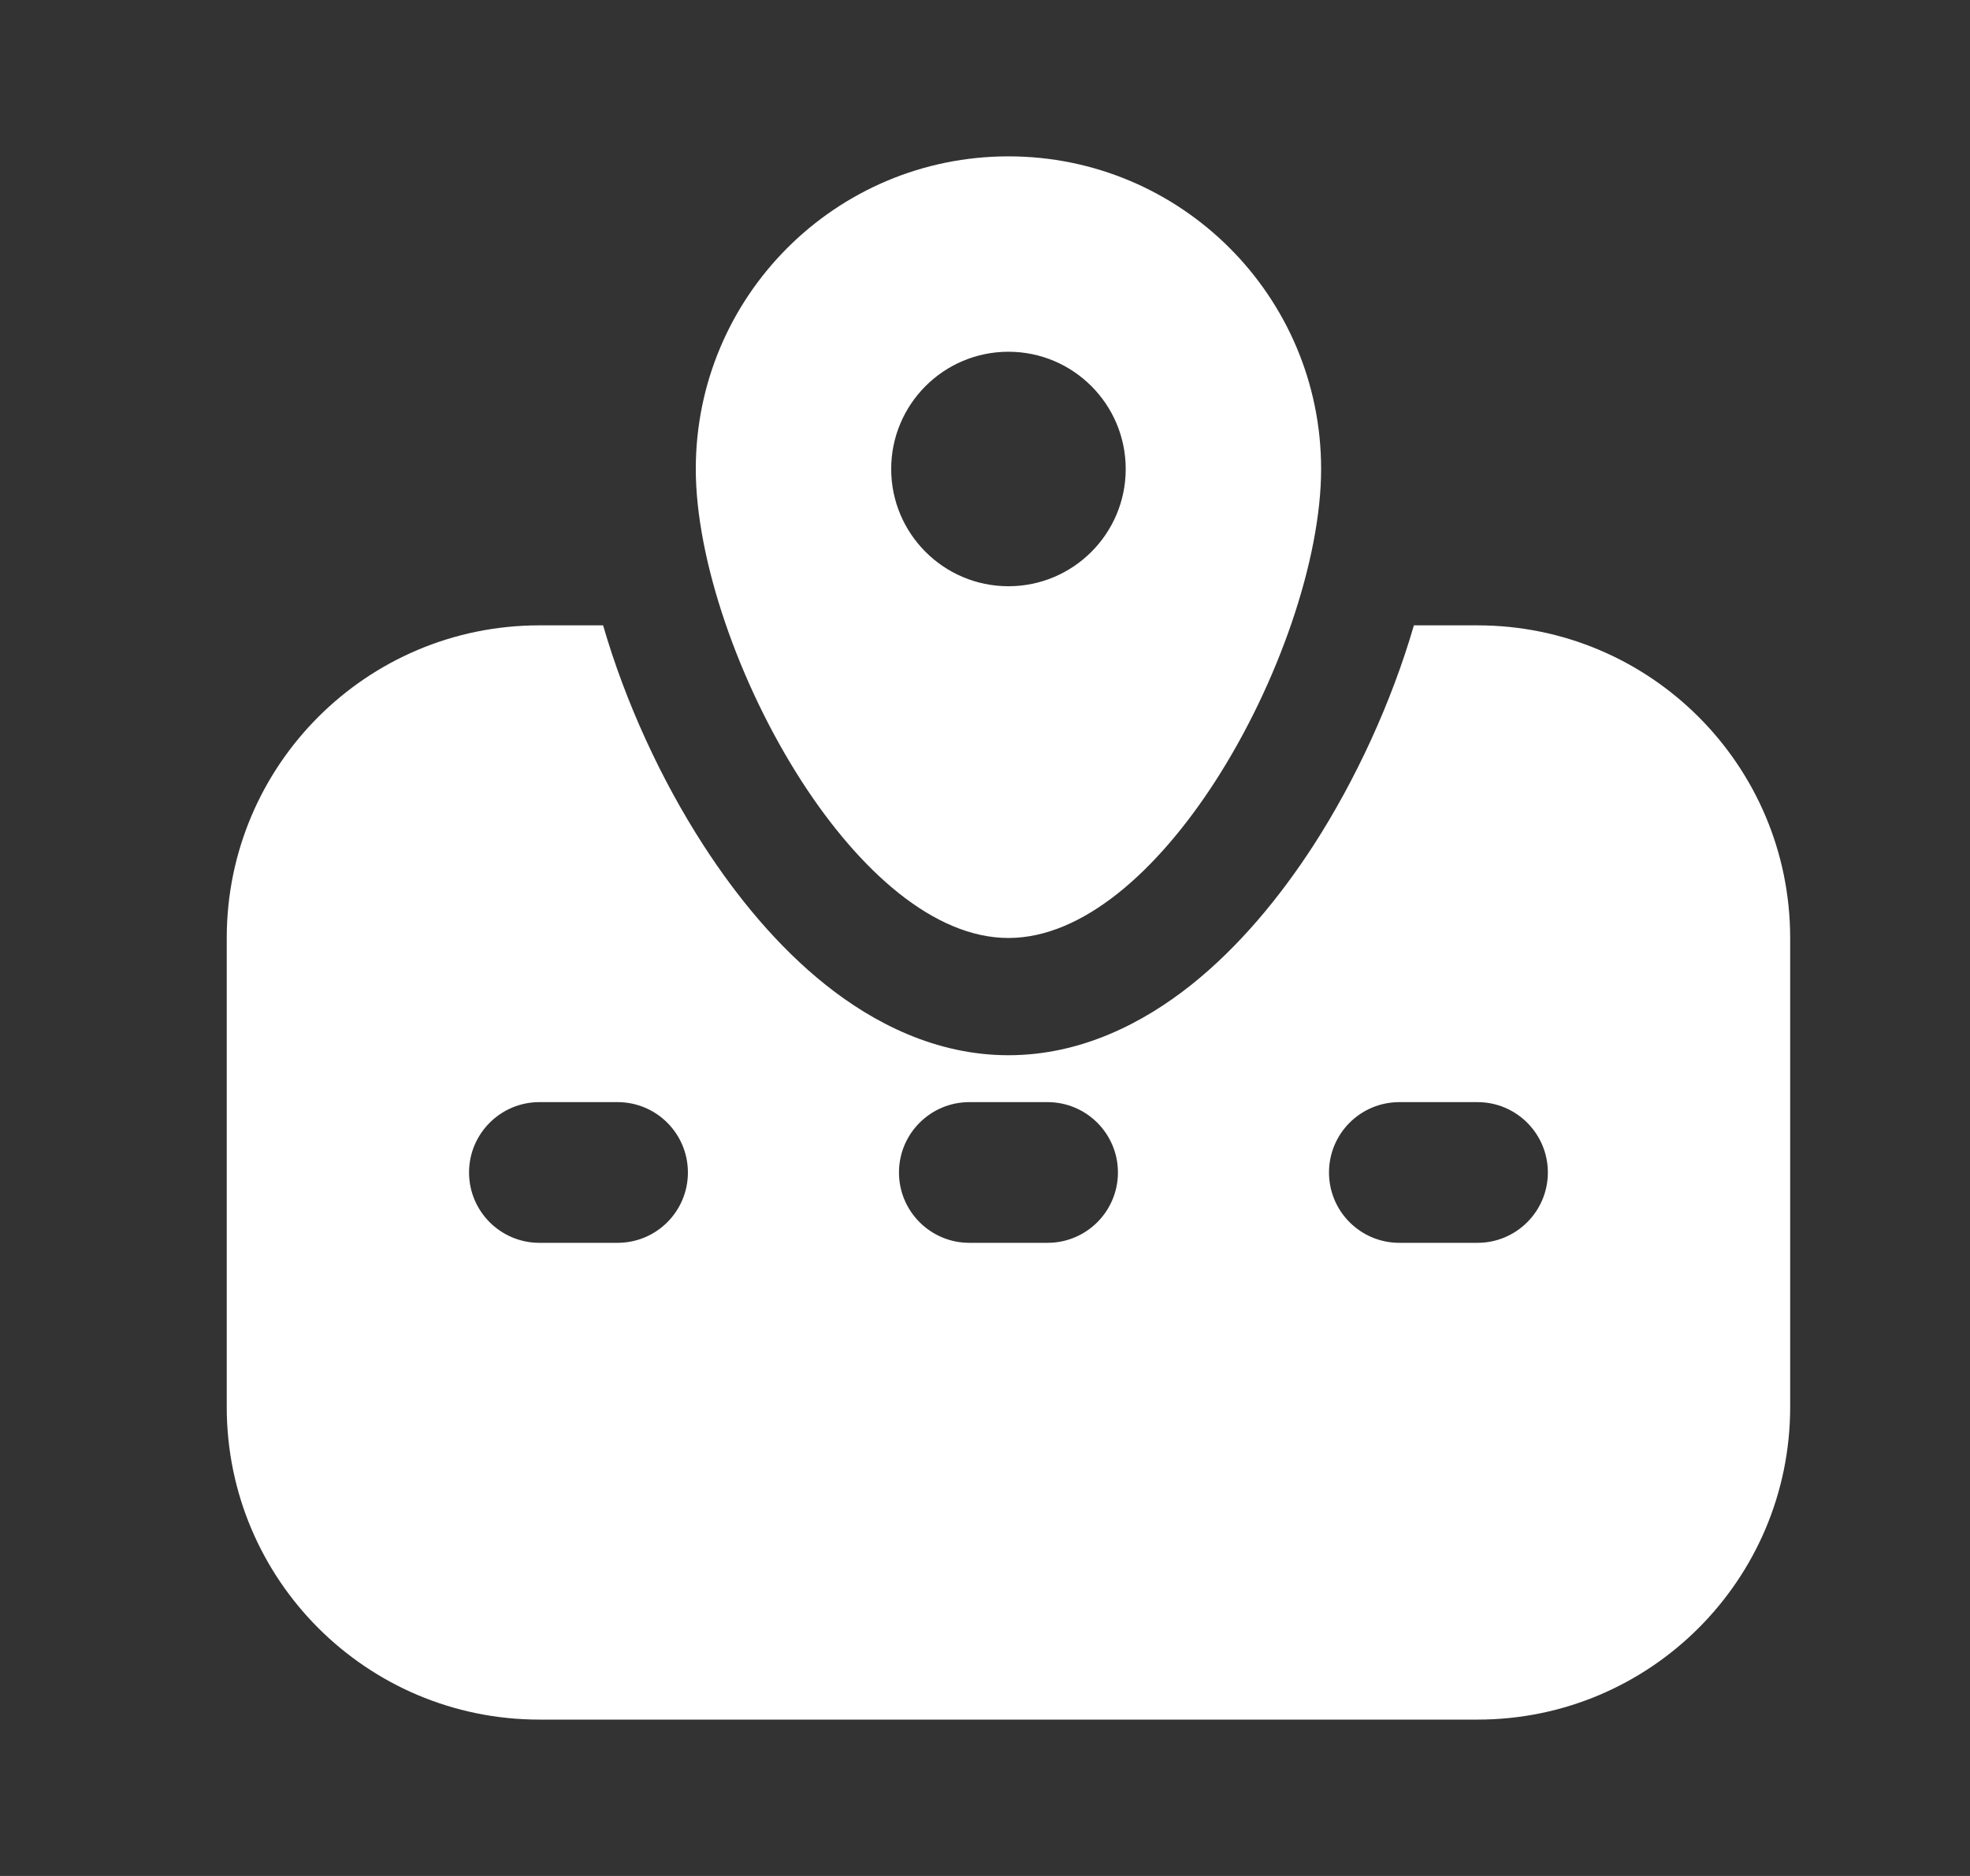 <svg width="21" height="20" viewBox="0 0 21 20" fill="none" xmlns="http://www.w3.org/2000/svg">
<rect x="0" y="0" width="21" height="20" fill="#333333" stroke="none"/>
<path fill-rule="evenodd" clip-rule="evenodd" d="M14.083 5C14.083 5.964 13.626 7.289 12.952 8.333C12.338 9.283 11.544 10 10.75 10C9.956 10 9.162 9.283 8.548 8.333C7.874 7.289 7.417 5.964 7.417 5C7.417 3.159 8.909 1.667 10.75 1.667C12.591 1.667 14.083 3.159 14.083 5ZM12 5C12 5.69 11.44 6.25 10.75 6.25C10.06 6.25 9.5 5.69 9.5 5C9.5 4.31 10.06 3.75 10.75 3.75C11.44 3.75 12 4.31 12 5ZM5.75 6.667H6.429C6.667 7.489 7.049 8.316 7.499 9.012C7.855 9.563 8.293 10.095 8.803 10.501C9.307 10.902 9.972 11.25 10.75 11.25C11.528 11.25 12.193 10.902 12.697 10.501C13.207 10.095 13.645 9.563 14.002 9.012C14.451 8.316 14.833 7.489 15.072 6.667H15.75C17.591 6.667 19.083 8.159 19.083 10V15C19.083 16.841 17.591 18.333 15.75 18.333H5.75C3.909 18.333 2.417 16.841 2.417 15V10C2.417 8.159 3.909 6.667 5.75 6.667ZM11.167 11.75C11.581 11.75 11.917 12.086 11.917 12.5C11.917 12.914 11.581 13.25 11.167 13.25H10.333C9.919 13.25 9.583 12.914 9.583 12.5C9.583 12.086 9.919 11.75 10.333 11.75H11.167ZM16.5 12.5C16.5 12.086 16.164 11.75 15.75 11.75H14.917C14.502 11.75 14.167 12.086 14.167 12.5C14.167 12.914 14.502 13.25 14.917 13.25H15.75C16.164 13.25 16.5 12.914 16.5 12.5ZM6.583 11.75C6.998 11.75 7.333 12.086 7.333 12.5C7.333 12.914 6.998 13.25 6.583 13.25H5.75C5.336 13.25 5 12.914 5 12.5C5 12.086 5.336 11.75 5.75 11.75H6.583Z" fill="white"/>
</svg>
